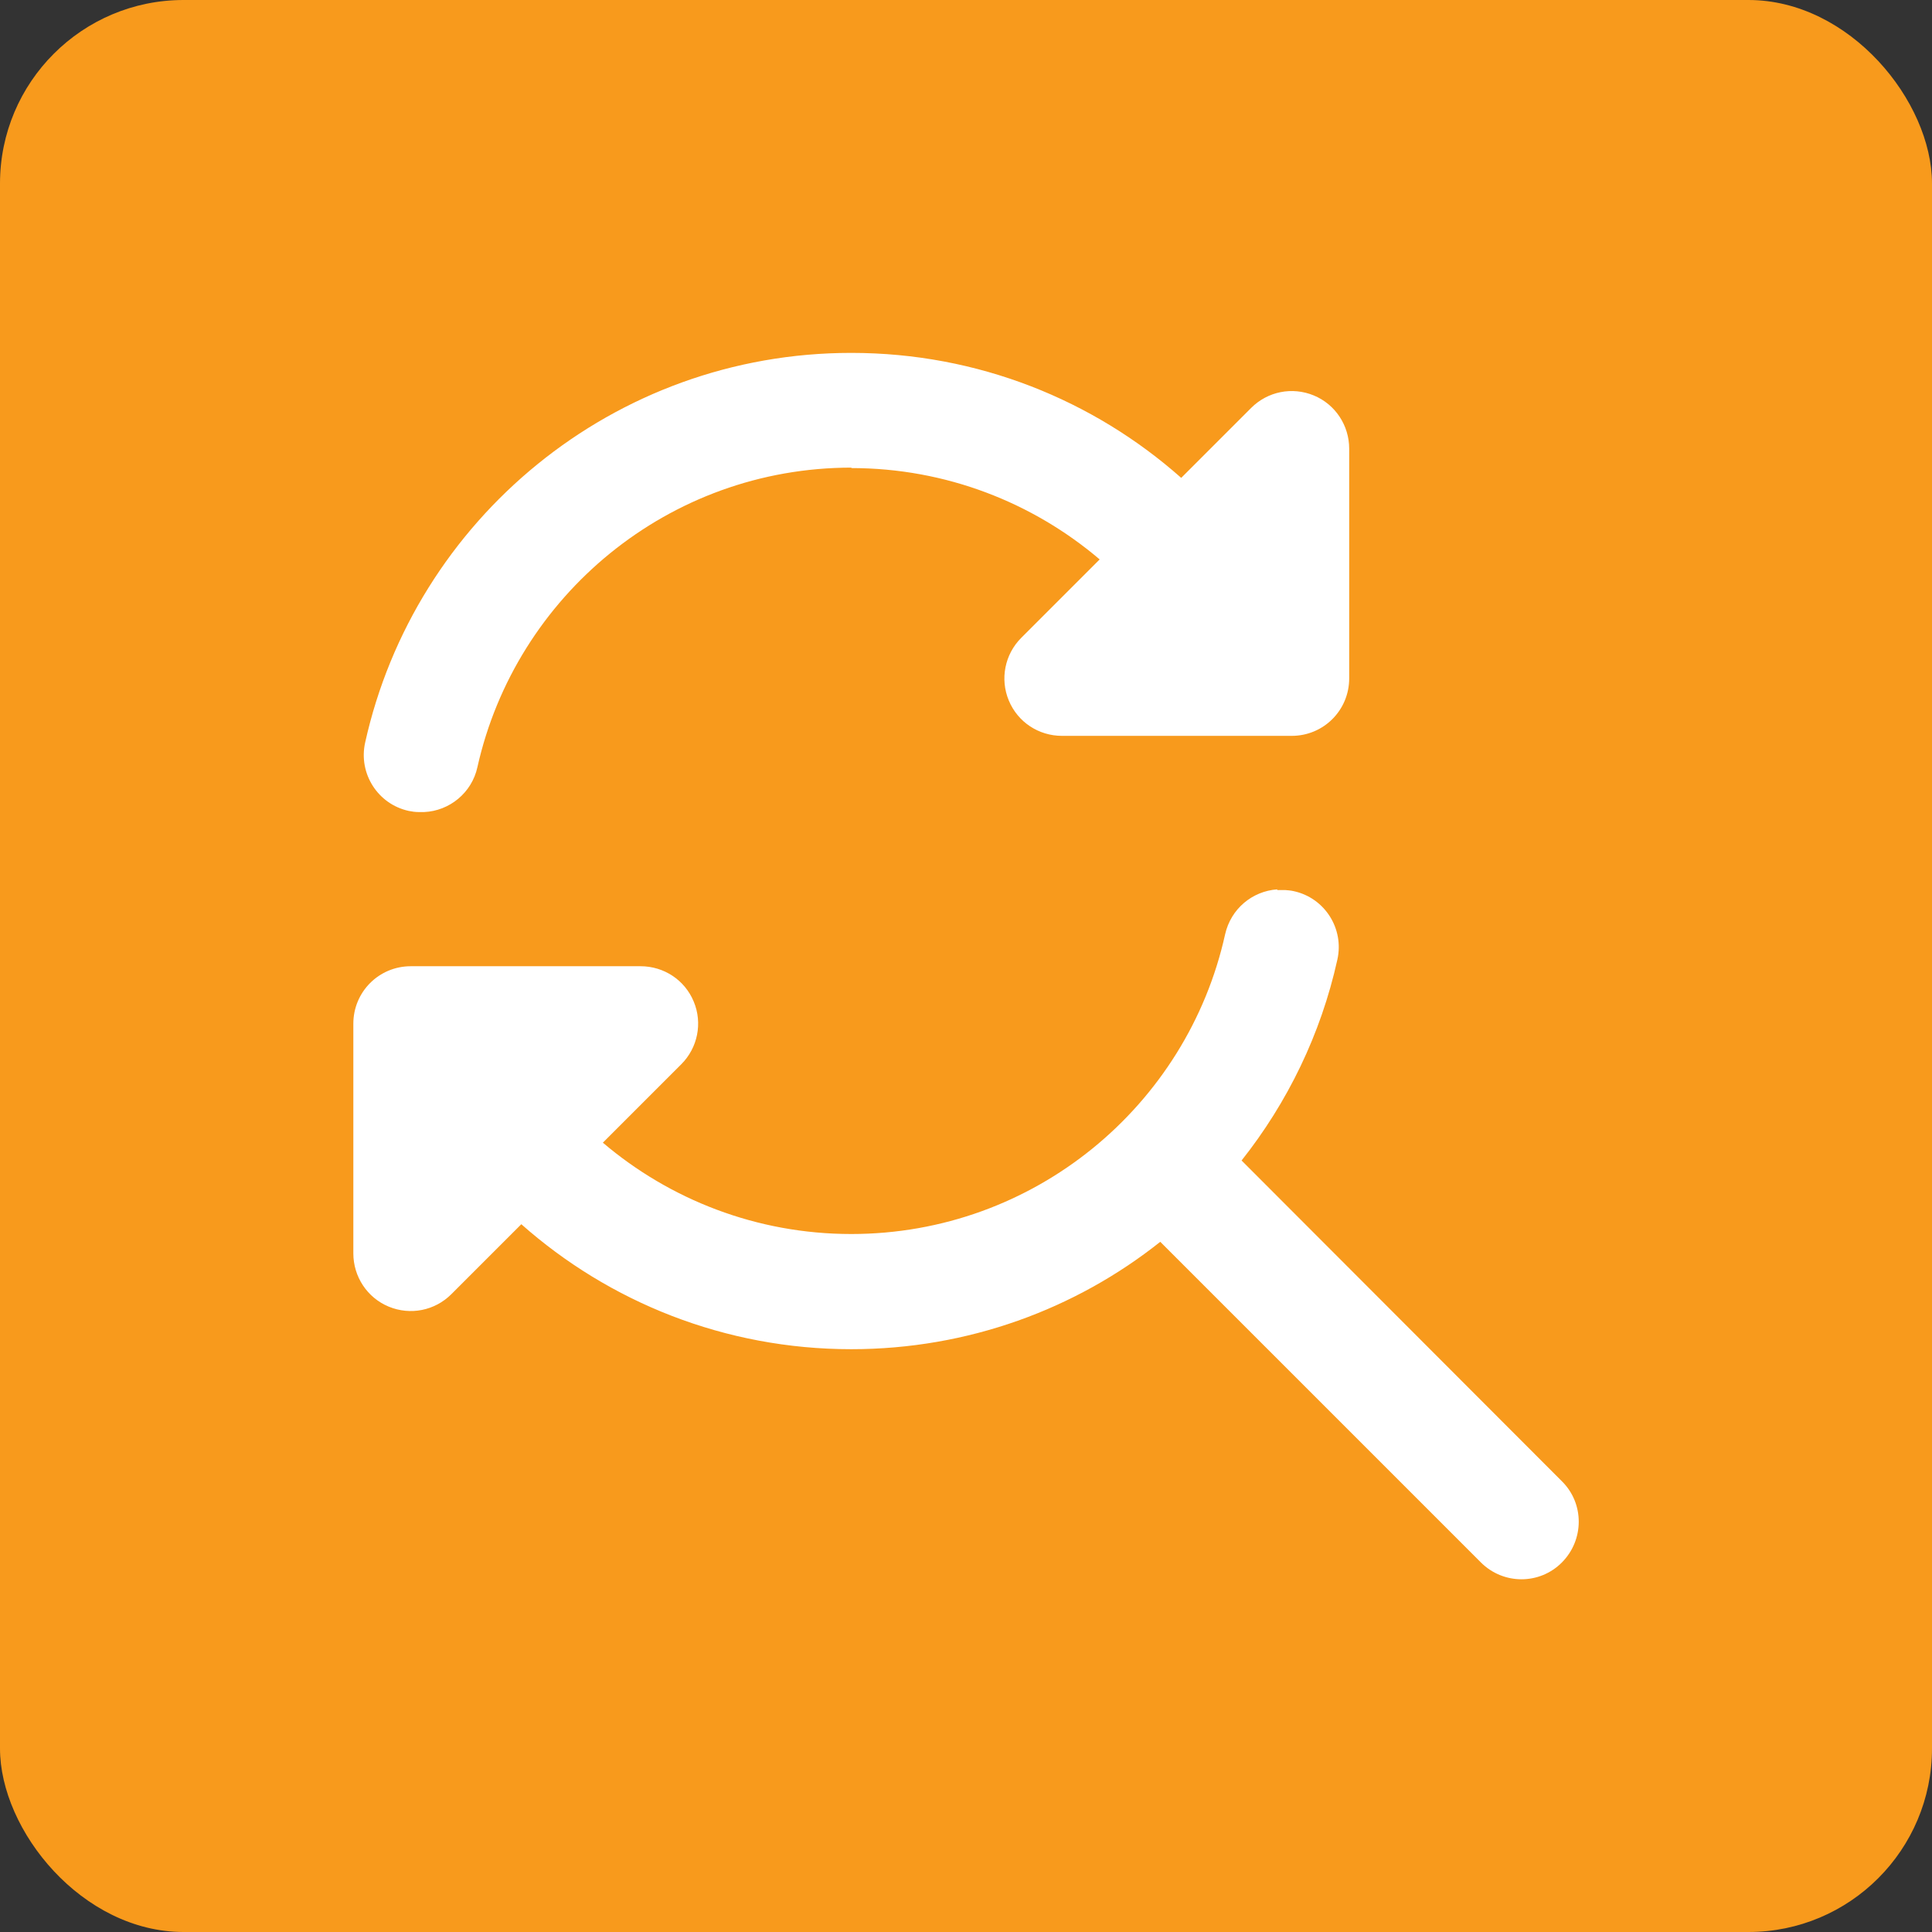 <?xml version="1.0" encoding="UTF-8"?>
<svg xmlns="http://www.w3.org/2000/svg" id="mobile_how" data-name="Layer 2" viewBox="0 0 86.72 86.72">
  <rect x="0" y="0" width="86.72" height="86.72" fill="#333333" stroke="none"/>
  <defs>
    <style>
      .mobile_how_icon {
        fill: #fff;
      }

      .mobile_how_back {
        fill: #f89a1c;
      }
    </style>
  </defs>
  <g id="mobile_how">
    <rect id="mobile_how_back_01" class="mobile_how_back" width="86.72" height="86.72" rx="8.24" ry="8.24"></rect>
    <path id="glyph" class="mobile_how_icon" d="M38.21,21.01c4.25,0,8.15,1.55,11.15,4.1l-3.52,3.52c-.74.74-.96,1.85-.56,2.81.4.97,1.34,1.59,2.39,1.59h10.31c1.43,0,2.58-1.15,2.58-2.58v-10.31c0-1.04-.62-1.99-1.59-2.39-.97-.4-2.07-.18-2.81.56l-3.14,3.14c-3.94-3.49-9.12-5.61-14.81-5.61-10.68,0-19.6,7.49-21.82,17.49-.31,1.39.57,2.77,1.96,3.07.15.03.29.05.44.05h.25c1.13-.05,2.14-.86,2.39-2.02,1.72-7.68,8.58-13.44,16.79-13.44ZM57.33,39.92c-1.12.08-2.08.87-2.34,2.02-1.7,7.69-8.57,13.45-16.78,13.45-4.25,0-8.15-1.55-11.15-4.1l3.52-3.52c.74-.74.96-1.85.56-2.81-.4-.97-1.34-1.59-2.39-1.59h-10.31c-1.43,0-2.58,1.15-2.58,2.58v10.31c0,1.04.62,1.99,1.59,2.39.97.4,2.07.18,2.81-.56l3.14-3.14c3.94,3.49,9.13,5.61,14.81,5.61,5.24,0,10.07-1.8,13.87-4.82l14.39,14.39c1.01,1.01,2.64,1.01,3.64,0s1.01-2.64,0-3.64l-14.38-14.4c2.06-2.6,3.56-5.67,4.3-9.02.31-1.39-.57-2.77-1.96-3.07-.13-.03-.26-.04-.39-.05h-.35Z"></path>
  </g>
</svg>
